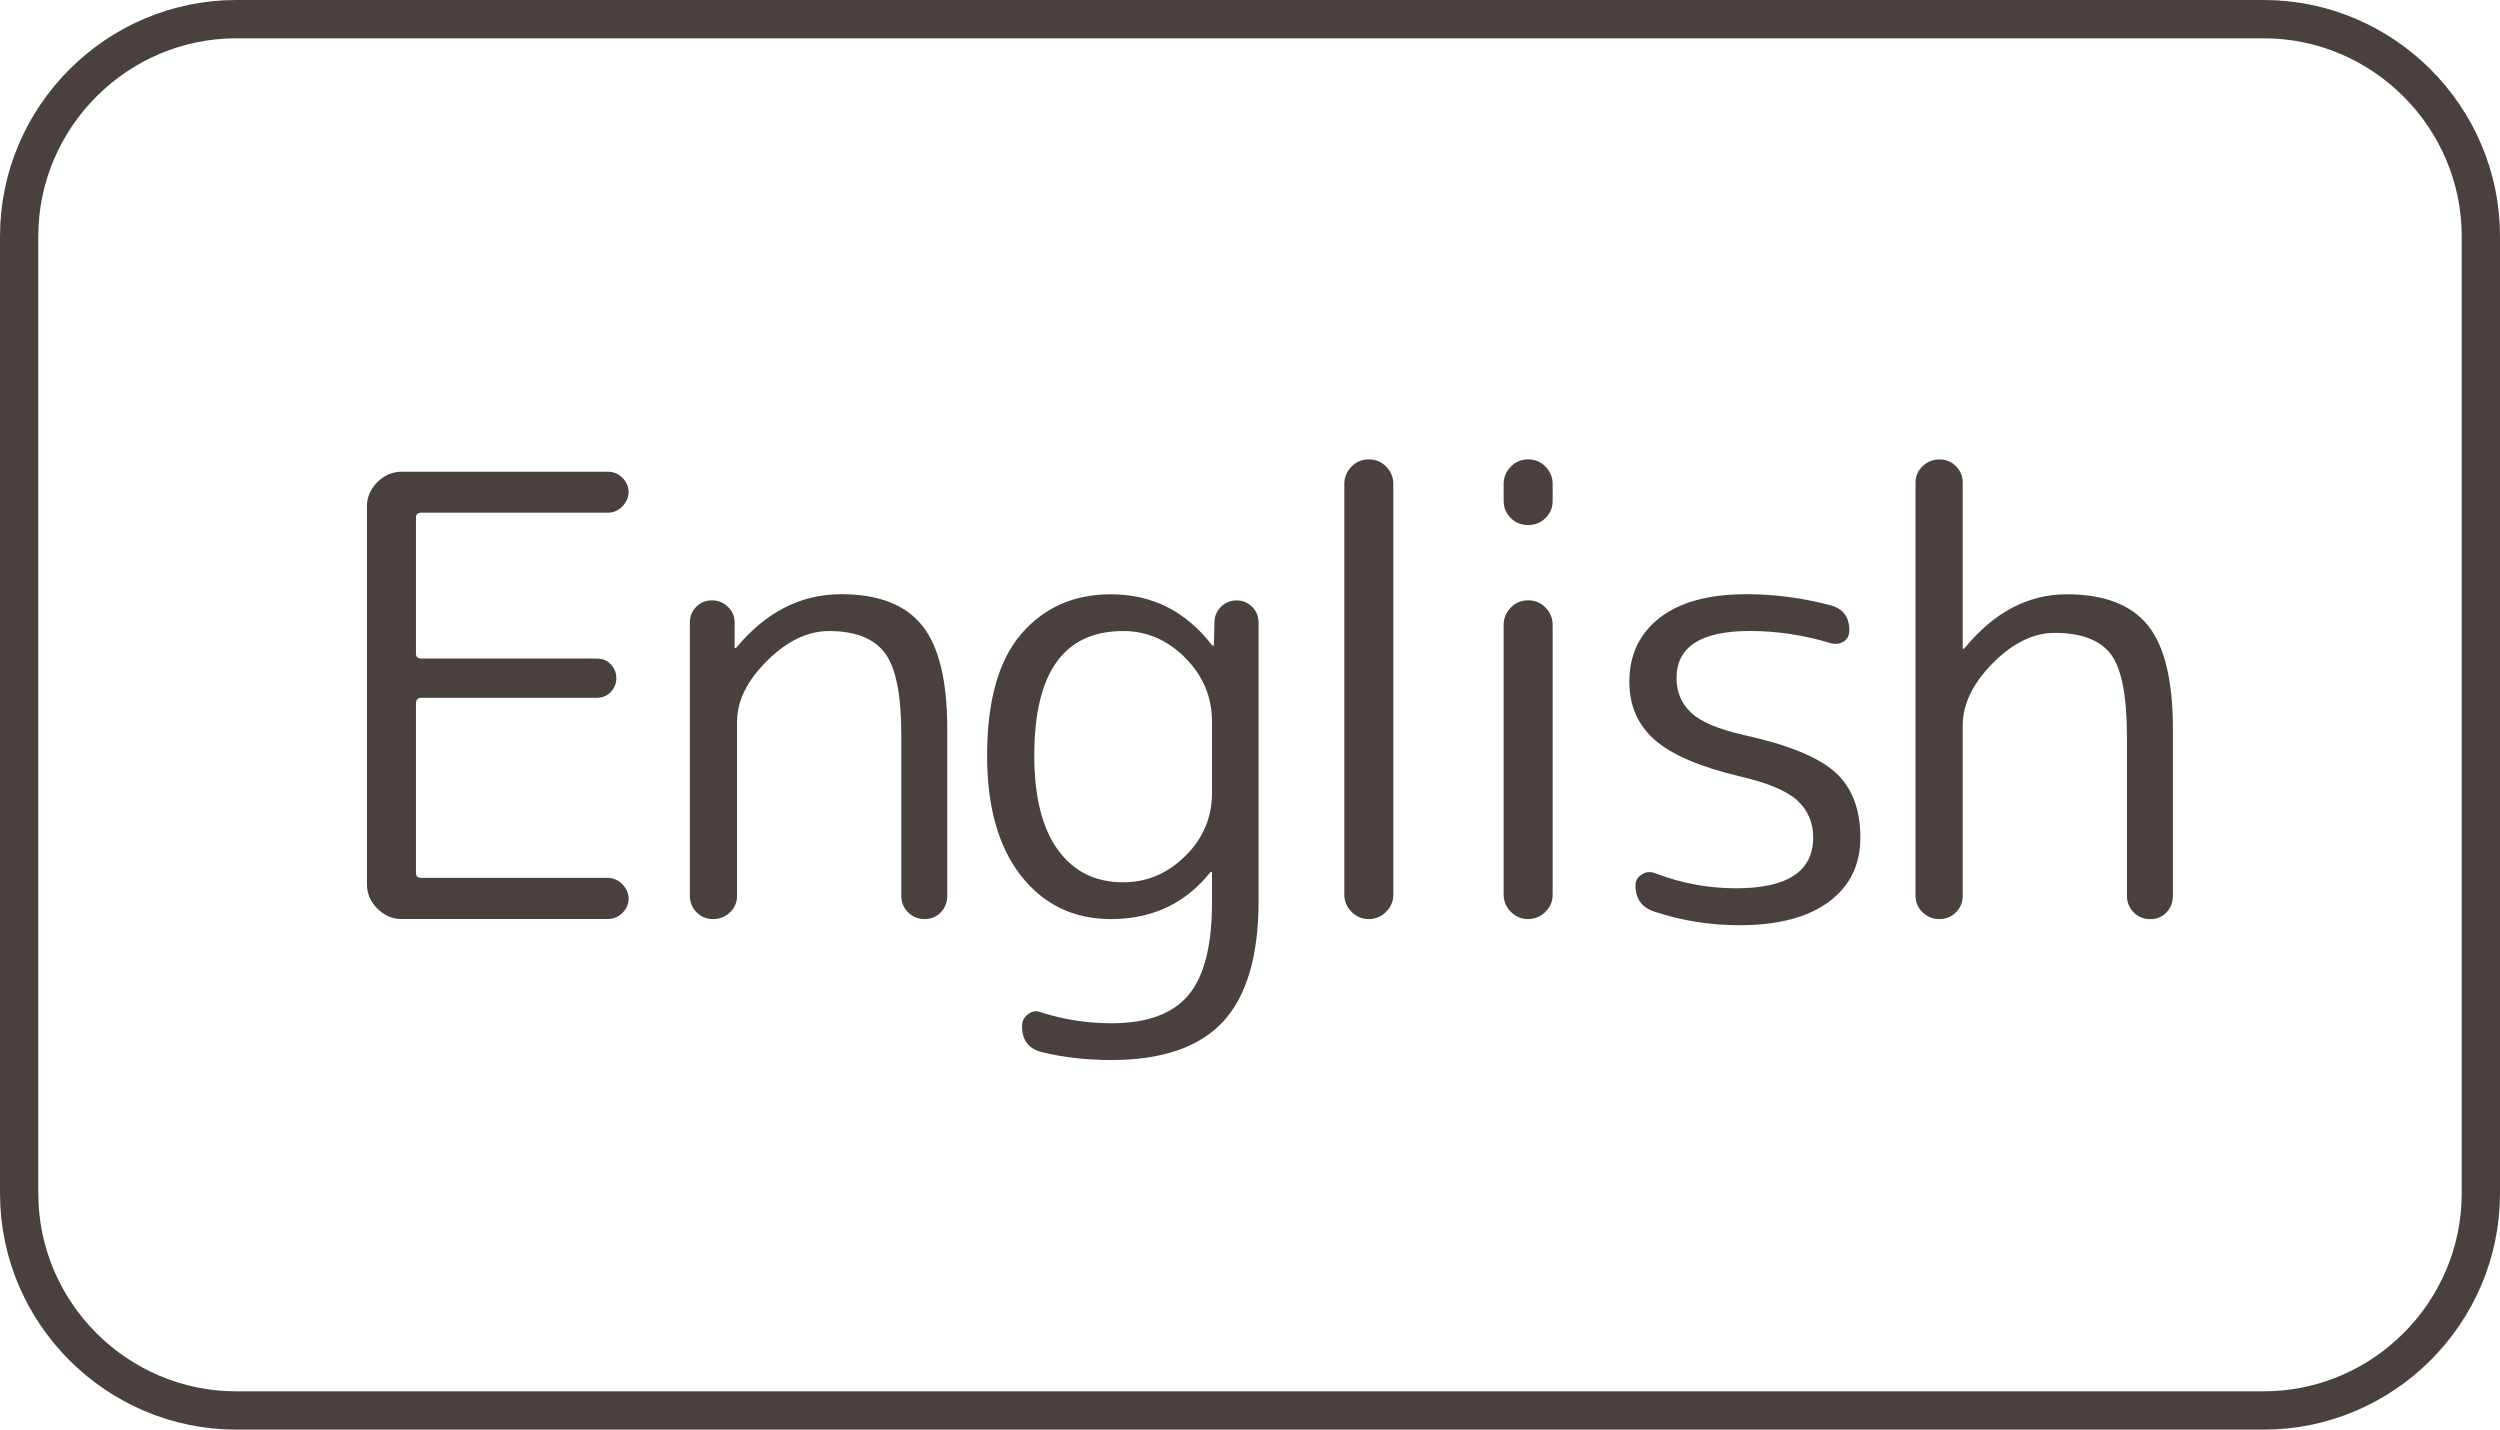 <?xml version="1.0" encoding="utf-8"?>
<!-- Generator: Adobe Illustrator 16.0.3, SVG Export Plug-In . SVG Version: 6.00 Build 0)  -->
<!DOCTYPE svg PUBLIC "-//W3C//DTD SVG 1.1//EN" "http://www.w3.org/Graphics/SVG/1.1/DTD/svg11.dtd">
<svg version="1.1" id="レイヤー_1" xmlns="http://www.w3.org/2000/svg" xmlns:xlink="http://www.w3.org/1999/xlink" x="0px"
	 y="0px" width="32.636px" height="18.663px" viewBox="0 0 32.636 18.663" enable-background="new 0 0 32.636 18.663"
	 xml:space="preserve">
<path fill="none" stroke="#4A413F" stroke-width="0.5" stroke-miterlimit="10" d="M29.551,18.413H3.085
	c-1.559,0-2.835-1.274-2.835-2.834V3.085c0-1.559,1.276-2.835,2.835-2.835h26.466c1.559,0,2.835,1.276,2.835,2.835v12.494
	C32.386,17.139,31.109,18.413,29.551,18.413"/>
<g>
	<path fill="#4A413F" d="M5.246,11.998c-0.123,0-0.229-0.046-0.32-0.137c-0.091-0.09-0.136-0.197-0.136-0.32V6.614
		c0-0.123,0.045-0.229,0.136-0.32c0.091-0.09,0.197-0.136,0.32-0.136h2.688c0.074,0,0.138,0.026,0.192,0.08
		c0.053,0.053,0.08,0.115,0.08,0.184c0,0.069-0.027,0.132-0.08,0.188C8.072,6.666,8.008,6.693,7.934,6.693H5.502
		c-0.048,0-0.072,0.021-0.072,0.064v1.776c0,0.042,0.024,0.064,0.072,0.064H7.79c0.074,0,0.136,0.025,0.184,0.076
		c0.048,0.051,0.072,0.111,0.072,0.18s-0.024,0.129-0.072,0.18C7.926,9.084,7.864,9.109,7.79,9.109H5.502
		c-0.048,0-0.072,0.024-0.072,0.072v2.216c0,0.043,0.024,0.063,0.072,0.063h2.432c0.074,0,0.138,0.029,0.192,0.084
		c0.053,0.057,0.08,0.119,0.08,0.188s-0.027,0.131-0.08,0.185c-0.054,0.053-0.118,0.08-0.192,0.08H5.246z"/>
	<path fill="#4A413F" d="M9.53,11.91c-0.062,0.059-0.135,0.088-0.22,0.088c-0.085,0-0.157-0.029-0.216-0.088
		s-0.088-0.131-0.088-0.217V8.125c0-0.08,0.028-0.148,0.084-0.204c0.056-0.056,0.124-0.084,0.204-0.084
		c0.08,0,0.149,0.028,0.208,0.084C9.561,7.978,9.59,8.045,9.59,8.125v0.328c0,0.005,0.002,0.008,0.008,0.008
		s0.011-0.002,0.016-0.008c0.384-0.464,0.84-0.696,1.368-0.696c0.485,0,0.837,0.136,1.056,0.408s0.328,0.723,0.328,1.352v2.176
		c0,0.086-0.028,0.158-0.084,0.217s-0.127,0.088-0.212,0.088c-0.085,0-0.157-0.029-0.216-0.088
		c-0.059-0.059-0.088-0.131-0.088-0.217V9.598c0-0.528-0.072-0.887-0.216-1.076c-0.144-0.189-0.387-0.284-0.728-0.284
		c-0.277,0-0.547,0.129-0.808,0.388S9.622,9.149,9.622,9.421v2.272C9.622,11.779,9.591,11.852,9.53,11.91z"/>
	<path fill="#4A413F" d="M14.502,11.998c-0.485,0-0.876-0.188-1.172-0.564c-0.296-0.376-0.444-0.9-0.444-1.572
		c0-0.709,0.148-1.237,0.444-1.584c0.296-0.346,0.687-0.52,1.172-0.52c0.539,0,0.979,0.222,1.32,0.664
		c0.005,0.005,0.011,0.008,0.016,0.008s0.008-0.003,0.008-0.008l0.008-0.296c0-0.08,0.028-0.148,0.084-0.204
		c0.056-0.056,0.124-0.084,0.204-0.084c0.08,0,0.148,0.028,0.204,0.084c0.056,0.056,0.084,0.124,0.084,0.204v3.632
		c0,0.72-0.155,1.246-0.464,1.58c-0.309,0.332-0.795,0.5-1.456,0.5c-0.331,0-0.635-0.035-0.912-0.104
		c-0.17-0.043-0.256-0.156-0.256-0.336c0-0.064,0.025-0.117,0.076-0.156c0.05-0.041,0.105-0.051,0.164-0.029
		c0.298,0.096,0.608,0.145,0.928,0.145c0.464,0,0.799-0.123,1.004-0.367c0.206-0.246,0.308-0.648,0.308-1.209V11.39
		c0-0.005-0.002-0.009-0.008-0.009s-0.011,0.004-0.016,0.009C15.473,11.795,15.041,11.998,14.502,11.998z M14.662,8.238
		c-0.773,0-1.16,0.541-1.16,1.624c0,0.539,0.103,0.949,0.308,1.232c0.205,0.283,0.489,0.424,0.852,0.424
		c0.309,0,0.58-0.115,0.812-0.344c0.232-0.229,0.348-0.504,0.348-0.824V9.421c0-0.32-0.116-0.597-0.348-0.832
		C15.242,8.355,14.971,8.238,14.662,8.238z"/>
	<path fill="#4A413F" d="M18.097,11.901c-0.061,0.063-0.137,0.097-0.228,0.097c-0.091,0-0.167-0.033-0.228-0.097
		c-0.062-0.063-0.092-0.139-0.092-0.224v-5.36c0-0.085,0.031-0.16,0.092-0.224c0.061-0.064,0.137-0.096,0.228-0.096
		c0.09,0,0.167,0.032,0.228,0.096c0.062,0.064,0.092,0.139,0.092,0.224v5.36C18.189,11.763,18.159,11.838,18.097,11.901z"/>
	<path fill="#4A413F" d="M20.177,6.762c-0.061,0.061-0.137,0.092-0.228,0.092c-0.091,0-0.167-0.031-0.228-0.092
		C19.66,6.7,19.629,6.625,19.629,6.534V6.317c0-0.085,0.031-0.16,0.092-0.224c0.061-0.064,0.137-0.096,0.228-0.096
		c0.09,0,0.167,0.032,0.228,0.096c0.062,0.064,0.092,0.139,0.092,0.224v0.216C20.27,6.625,20.239,6.7,20.177,6.762z M20.177,11.901
		c-0.061,0.063-0.137,0.097-0.228,0.097c-0.091,0-0.167-0.033-0.228-0.097c-0.062-0.063-0.092-0.139-0.092-0.224v-3.52
		c0-0.085,0.031-0.16,0.092-0.224c0.061-0.064,0.137-0.096,0.228-0.096c0.09,0,0.167,0.032,0.228,0.096
		c0.062,0.064,0.092,0.139,0.092,0.224v3.52C20.27,11.763,20.239,11.838,20.177,11.901z"/>
	<path fill="#4A413F" d="M22.709,10.134c-0.517-0.123-0.887-0.281-1.108-0.476S21.27,9.211,21.27,8.901
		c0-0.352,0.132-0.63,0.396-0.836c0.264-0.205,0.641-0.308,1.132-0.308c0.368,0,0.733,0.048,1.096,0.144
		c0.165,0.043,0.248,0.152,0.248,0.328c0,0.064-0.024,0.112-0.072,0.144c-0.048,0.032-0.104,0.04-0.168,0.024
		c-0.352-0.106-0.704-0.16-1.056-0.16c-0.64,0-0.96,0.205-0.96,0.616c0,0.182,0.064,0.332,0.192,0.452s0.36,0.217,0.696,0.292
		c0.576,0.128,0.972,0.291,1.188,0.488c0.216,0.198,0.324,0.48,0.324,0.848c0,0.357-0.138,0.637-0.412,0.84
		c-0.275,0.203-0.663,0.305-1.164,0.305c-0.389,0-0.76-0.059-1.112-0.177c-0.166-0.054-0.248-0.168-0.248-0.344
		c0-0.059,0.026-0.105,0.08-0.14c0.053-0.035,0.109-0.041,0.168-0.021c0.347,0.134,0.701,0.2,1.064,0.2
		c0.672,0,1.008-0.221,1.008-0.664c0-0.191-0.068-0.352-0.204-0.48C23.33,10.326,23.078,10.219,22.709,10.134z"/>
	<path fill="#4A413F" d="M25.534,11.91c-0.059,0.059-0.131,0.088-0.216,0.088c-0.085,0-0.159-0.029-0.22-0.088
		s-0.092-0.131-0.092-0.217V6.302c0-0.085,0.03-0.157,0.092-0.216c0.062-0.059,0.135-0.088,0.22-0.088
		c0.085,0,0.157,0.029,0.216,0.088c0.059,0.059,0.088,0.131,0.088,0.216v2.16c0,0.005,0.003,0.008,0.008,0.008
		c0.005,0,0.01-0.003,0.016-0.008c0.384-0.469,0.83-0.704,1.336-0.704c0.485,0,0.837,0.135,1.056,0.404s0.328,0.721,0.328,1.356
		v2.176c0,0.086-0.028,0.158-0.084,0.217s-0.127,0.088-0.212,0.088c-0.085,0-0.158-0.029-0.216-0.088s-0.088-0.131-0.088-0.217
		V9.622c0-0.539-0.071-0.9-0.212-1.084c-0.142-0.184-0.385-0.276-0.732-0.276c-0.277,0-0.547,0.132-0.808,0.396
		c-0.261,0.264-0.392,0.535-0.392,0.812v2.224C25.622,11.779,25.592,11.852,25.534,11.91z"/>
</g>
</svg>
